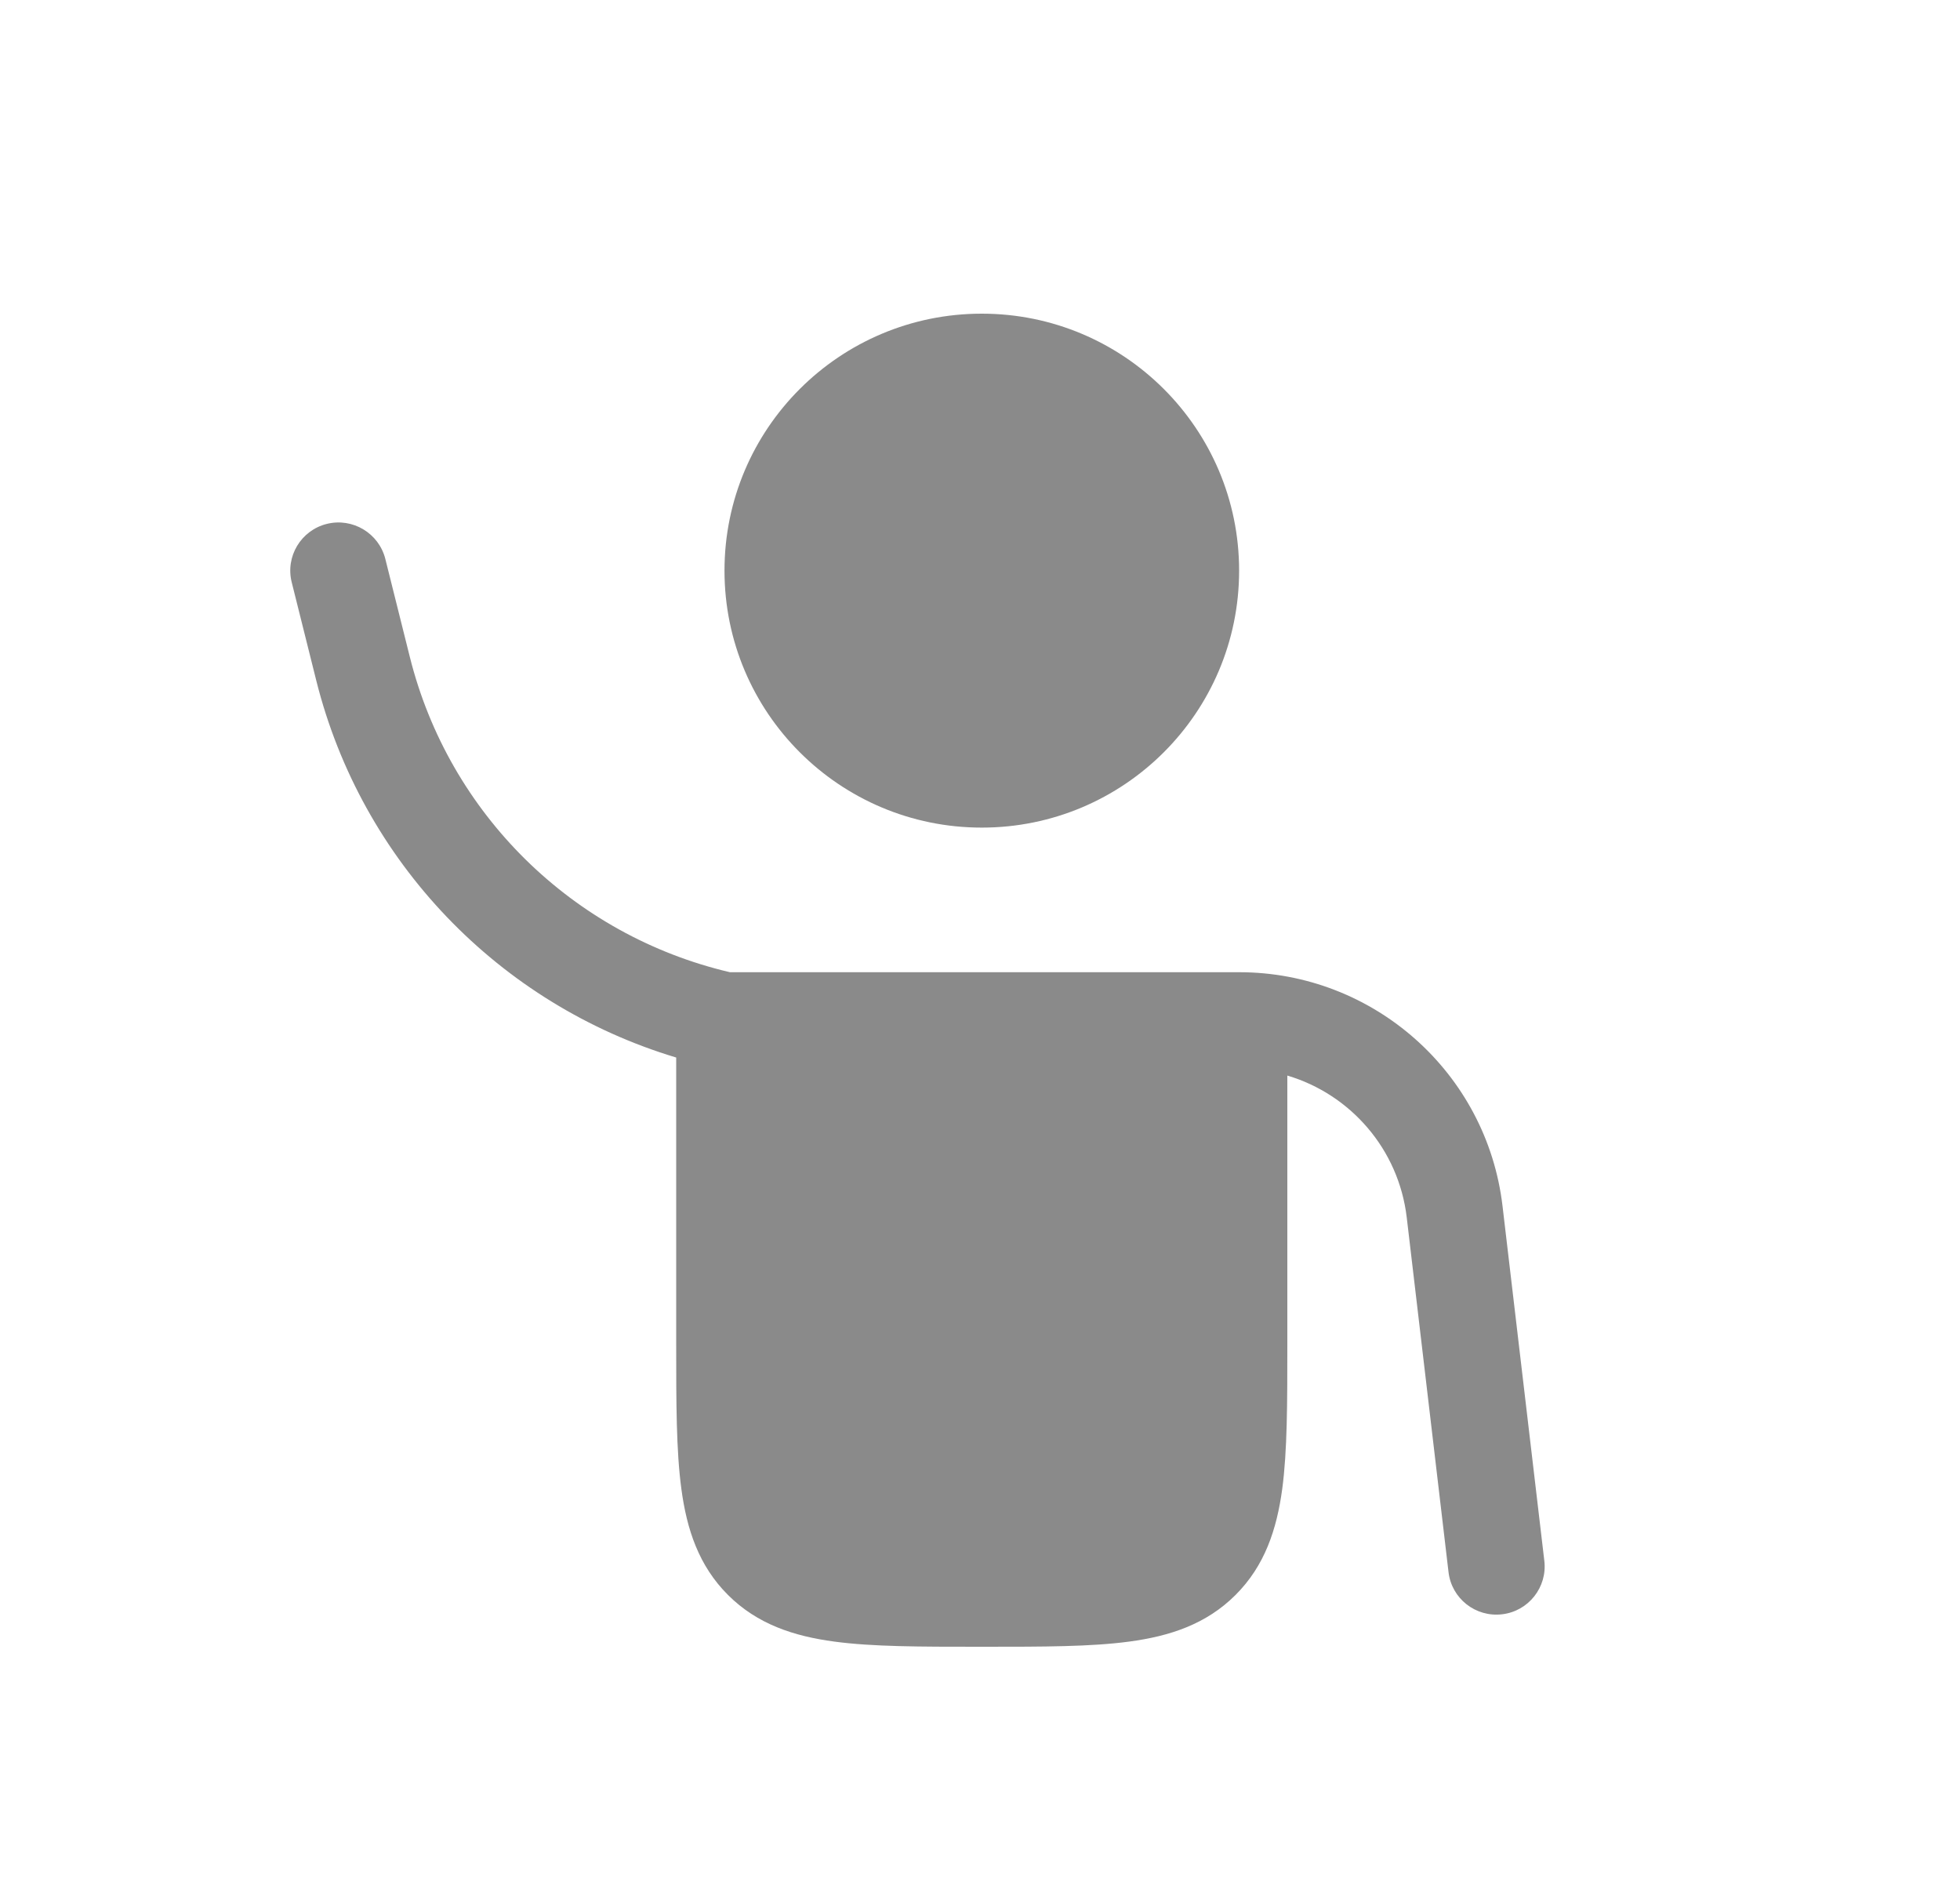 <svg width="25" height="24" viewBox="0 0 25 24" fill="none" xmlns="http://www.w3.org/2000/svg">
<path d="M12.523 10.554C14.335 10.554 15.805 9.087 15.805 7.277C15.805 5.467 14.335 4 12.523 4C10.71 4 9.241 5.467 9.241 7.277C9.241 9.087 10.71 10.554 12.523 10.554Z" fill="#8A8A8A"/>
<path d="M4.915 7.128C4.832 6.799 4.498 6.599 4.168 6.681C3.839 6.763 3.638 7.097 3.721 7.426L4.034 8.678C4.612 10.987 6.366 12.807 8.625 13.486L8.625 17.151C8.625 17.887 8.625 18.501 8.691 18.988C8.76 19.503 8.912 19.967 9.286 20.34C9.66 20.713 10.125 20.865 10.64 20.934C11.128 21 11.743 21 12.48 21H12.565C13.303 21 13.917 21 14.405 20.934C14.92 20.865 15.386 20.713 15.759 20.34C16.133 19.967 16.285 19.503 16.355 18.988C16.42 18.501 16.42 17.887 16.42 17.151L16.42 13.716C17.225 13.955 17.84 14.654 17.943 15.525L18.476 20.048C18.515 20.385 18.821 20.626 19.159 20.586C19.496 20.547 19.738 20.241 19.698 19.904L19.165 15.381C18.965 13.68 17.52 12.398 15.805 12.398H9.31C7.305 11.928 5.728 10.378 5.228 8.38L4.915 7.128Z" fill="#8A8A8A"/>
</svg>
